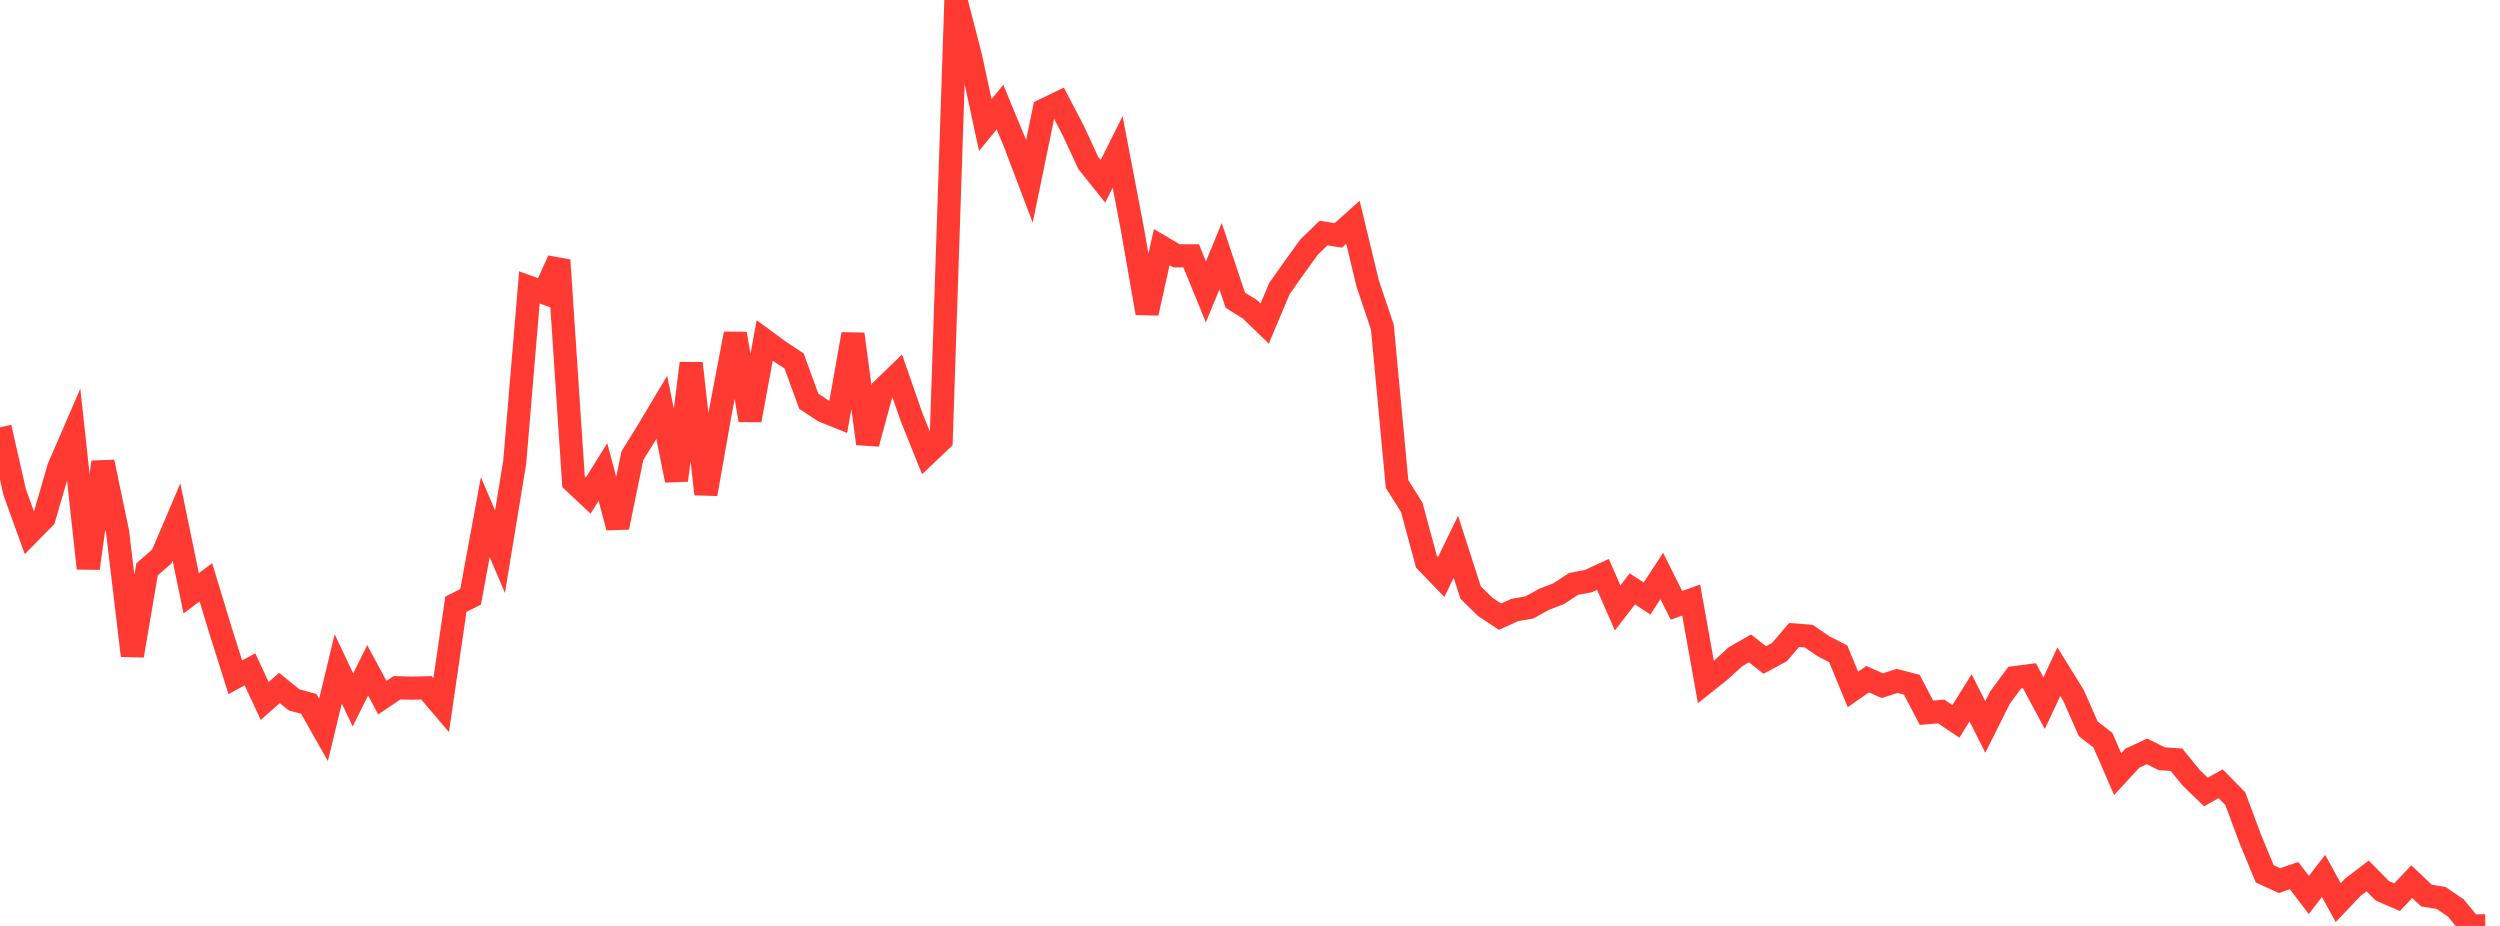 <?xml version="1.0" standalone="no"?>
<!DOCTYPE svg PUBLIC "-//W3C//DTD SVG 1.1//EN" "http://www.w3.org/Graphics/SVG/1.1/DTD/svg11.dtd">

<svg width="135" height="50" viewBox="0 0 135 50" preserveAspectRatio="none" 
  xmlns="http://www.w3.org/2000/svg"
  xmlns:xlink="http://www.w3.org/1999/xlink">


<polyline points="0.0, 23.078 0.794, 26.578 1.588, 28.778 2.382, 27.972 3.176, 25.243 3.971, 23.407 4.765, 30.69 5.559, 24.952 6.353, 28.747 7.147, 35.404 7.941, 30.744 8.735, 30.054 9.529, 28.188 10.324, 32.039 11.118, 31.445 11.912, 34.058 12.706, 36.573 13.5, 36.144 14.294, 37.853 15.088, 37.15 15.882, 37.792 16.676, 38.01 17.471, 39.415 18.265, 36.121 19.059, 37.797 19.853, 36.198 20.647, 37.673 21.441, 37.137 22.235, 37.161 23.029, 37.142 23.824, 38.076 24.618, 32.629 25.412, 32.232 26.206, 27.922 27.0, 29.791 27.794, 24.964 28.588, 15.519 29.382, 15.811 30.176, 14.051 30.971, 26.015 31.765, 26.763 32.559, 25.487 33.353, 28.477 34.147, 24.613 34.941, 23.329 35.735, 22 36.529, 25.937 37.324, 19.62 38.118, 26.678 38.912, 22.185 39.706, 18.022 40.5, 22.688 41.294, 18.384 42.088, 18.969 42.882, 19.492 43.676, 21.669 44.471, 22.192 45.265, 22.512 46.059, 18.044 46.853, 23.956 47.647, 21.039 48.441, 20.271 49.235, 22.551 50.029, 24.523 50.824, 23.769 51.618, 0.0 52.412, 3.066 53.206, 6.751 54.0, 5.782 54.794, 7.701 55.588, 9.793 56.382, 5.94 57.176, 5.556 57.971, 7.078 58.765, 8.797 59.559, 9.79 60.353, 8.204 61.147, 12.363 61.941, 16.907 62.735, 13.345 63.529, 13.815 64.324, 13.816 65.118, 15.76 65.912, 13.833 66.706, 16.213 67.5, 16.705 68.294, 17.472 69.088, 15.582 69.882, 14.461 70.676, 13.357 71.471, 12.585 72.265, 12.711 73.059, 12.003 73.853, 15.302 74.647, 17.662 75.441, 26.135 76.235, 27.398 77.029, 30.334 77.824, 31.159 78.618, 29.525 79.412, 31.994 80.206, 32.776 81.0, 33.3 81.794, 32.942 82.588, 32.801 83.382, 32.361 84.176, 32.056 84.971, 31.532 85.765, 31.383 86.559, 31.016 87.353, 32.829 88.147, 31.799 88.941, 32.319 89.735, 31.104 90.529, 32.689 91.324, 32.402 92.118, 36.832 92.912, 36.199 93.706, 35.469 94.5, 35.013 95.294, 35.641 96.088, 35.216 96.882, 34.287 97.676, 34.353 98.471, 34.898 99.265, 35.307 100.059, 37.231 100.853, 36.678 101.647, 37.026 102.441, 36.769 103.235, 36.973 104.029, 38.489 104.824, 38.42 105.618, 38.955 106.412, 37.681 107.206, 39.257 108.0, 37.67 108.794, 36.592 109.588, 36.489 110.382, 37.973 111.176, 36.272 111.971, 37.554 112.765, 39.357 113.559, 39.972 114.353, 41.804 115.147, 40.941 115.941, 40.574 116.735, 40.973 117.529, 41.024 118.324, 41.999 119.118, 42.768 119.912, 42.322 120.706, 43.129 121.5, 45.262 122.294, 47.185 123.088, 47.552 123.882, 47.283 124.676, 48.332 125.471, 47.299 126.265, 48.742 127.059, 47.906 127.853, 47.301 128.647, 48.105 129.441, 48.448 130.235, 47.611 131.029, 48.361 131.824, 48.49 132.618, 49.035 133.412, 50.0 134.206, 49.992" fill="none" stroke="#ff3a33" stroke-width="1.25"/>

</svg>